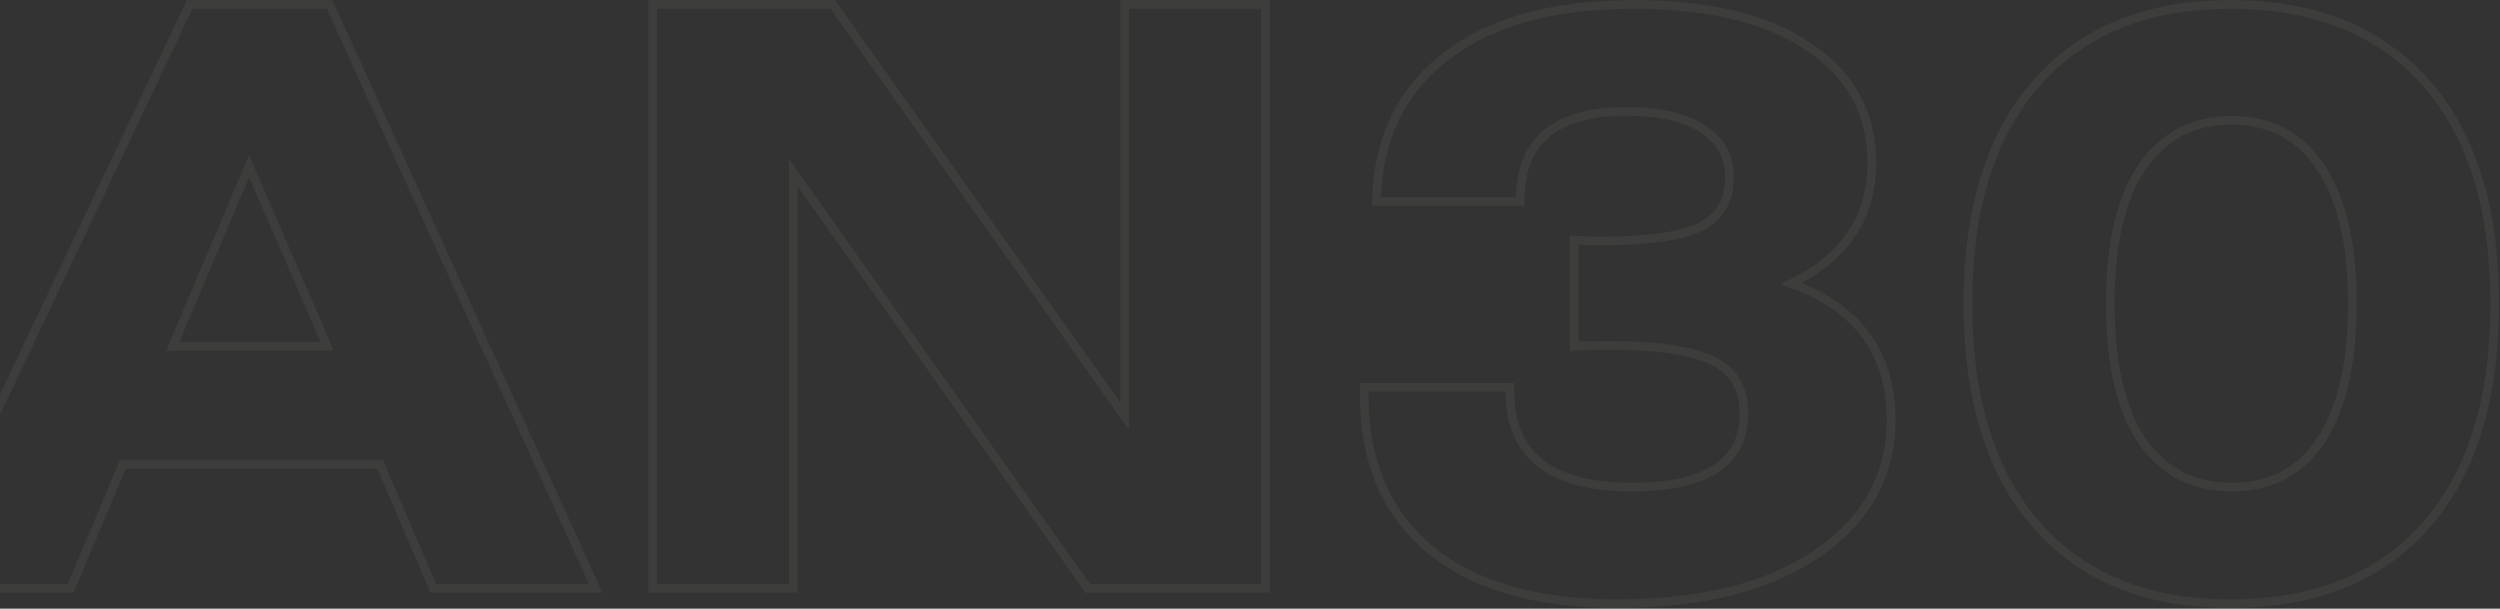 <?xml version="1.0" encoding="UTF-8"?> <svg xmlns="http://www.w3.org/2000/svg" width="1725" height="420" viewBox="0 0 1725 420" fill="none"><rect x="0" y="0" width="1725" height="420" fill="#333333" stroke="none"/> <path opacity="0.05" d="M-60.1 406L-62.811 404.715L-64.841 409H-60.1V406ZM130.82 3.07V0.07H128.922L128.109 1.785L130.82 3.07ZM227.39 3.07L230.12 1.825L229.319 0.07H227.39V3.07ZM411.095 406V409H415.76L413.825 404.755L411.095 406ZM298.985 406L296.228 407.182L297.007 409H298.985V406ZM262.355 320.53L265.112 319.348L264.333 317.53H262.355V320.53ZM84.755 320.53V317.53H82.765L81.991 319.363L84.755 320.53ZM48.68 406V409H50.67L51.444 407.167L48.68 406ZM119.165 238.945L116.403 237.774L114.634 241.945H119.165V238.945ZM225.725 238.945V241.945H230.293L228.478 237.753L225.725 238.945ZM171.89 114.625L174.643 113.433L171.861 107.009L169.128 113.454L171.89 114.625ZM-57.389 407.285L133.531 4.355L128.109 1.785L-62.811 404.715L-57.389 407.285ZM130.82 6.07H227.39V0.07H130.82V6.07ZM224.66 4.315L408.365 407.245L413.825 404.755L230.12 1.825L224.66 4.315ZM411.095 403H298.985V409H411.095V403ZM301.742 404.818L265.112 319.348L259.598 321.712L296.228 407.182L301.742 404.818ZM262.355 317.53H84.755V323.53H262.355V317.53ZM81.991 319.363L45.916 404.833L51.444 407.167L87.519 321.697L81.991 319.363ZM48.68 403H-60.1V409H48.68V403ZM119.165 241.945H225.725V235.945H119.165V241.945ZM228.478 237.753L174.643 113.433L169.137 115.817L222.972 240.137L228.478 237.753ZM169.128 113.454L116.403 237.774L121.927 240.116L174.652 115.796L169.128 113.454ZM450.275 3.07V0.07H447.275V3.07H450.275ZM574.595 3.07L577.042 1.335L576.145 0.07H574.595V3.07ZM776.06 287.23L773.612 288.965L779.06 296.648V287.23H776.06ZM776.06 3.07V0.07H773.06V3.07H776.06ZM873.185 3.07H876.185V0.07H873.185V3.07ZM873.185 406V409H876.185V406H873.185ZM750.53 406L748.081 407.733L748.978 409H750.53V406ZM547.4 119.065L549.848 117.332L544.4 109.635V119.065H547.4ZM547.4 406V409H550.4V406H547.4ZM450.275 406H447.275V409H450.275V406ZM450.275 6.07H574.595V0.07H450.275V6.07ZM572.147 4.805L773.612 288.965L778.507 285.495L577.042 1.335L572.147 4.805ZM779.06 287.23V3.07H773.06V287.23H779.06ZM776.06 6.07H873.185V0.07H776.06V6.07ZM870.185 3.07V406H876.185V3.07H870.185ZM873.185 403H750.53V409H873.185V403ZM752.978 404.267L549.848 117.332L544.951 120.798L748.081 407.733L752.978 404.267ZM544.4 119.065V406H550.4V119.065H544.4ZM547.4 403H450.275V409H547.4V403ZM453.275 406V3.07H447.275V406H453.275ZM941.354 267.25V264.25H938.354V267.25H941.354ZM1041.81 267.25H1044.81V264.25H1041.81V267.25ZM1181.67 248.935L1180.33 251.618L1180.37 251.639L1180.41 251.659L1181.67 248.935ZM1086.21 238.945H1083.21V242.138L1086.4 241.939L1086.21 238.945ZM1086.21 165.685V162.685H1083.21V165.685H1086.21ZM1096.2 166.24L1095.95 169.23L1096.07 169.24H1096.2V166.24ZM1172.79 156.805L1174.04 159.531L1174.07 159.517L1174.1 159.503L1172.79 156.805ZM1175.01 89.095L1173.34 91.591L1173.37 91.609L1173.4 91.626L1175.01 89.095ZM1049.02 139.045V142.045H1052.02V139.045H1049.02ZM949.679 139.045L946.68 138.967L946.601 142.045H949.679V139.045ZM997.409 39.145L999.241 41.521L999.25 41.514L999.259 41.507L997.409 39.145ZM1248.27 32.485L1246.57 34.956L1246.59 34.969L1246.6 34.981L1248.27 32.485ZM1236.06 195.655L1234.74 192.961L1228.4 196.067L1235.04 198.475L1236.06 195.655ZM986.309 378.805L984.38 381.103L984.387 381.108L984.394 381.114L986.309 378.805ZM941.354 270.25H1041.81V264.25H941.354V270.25ZM1038.81 267.25V270.025H1044.81V267.25H1038.81ZM1038.81 270.025C1038.81 292.718 1046.04 310.204 1060.9 321.915C1075.63 333.518 1097.37 339.07 1125.61 339.07V333.07C1097.99 333.07 1077.83 327.614 1064.62 317.202C1051.54 306.898 1044.81 291.362 1044.81 270.025H1038.81ZM1125.61 339.07C1151.74 339.07 1171.86 334.841 1185.52 325.959C1199.41 316.932 1206.31 303.307 1206.31 285.565H1200.31C1200.31 301.493 1194.27 313.121 1182.25 320.928C1170.02 328.881 1151.28 333.07 1125.61 333.07V339.07ZM1206.31 285.565C1206.31 276.282 1204.43 268.232 1200.49 261.561C1196.53 254.87 1190.63 249.764 1182.93 246.211L1180.41 251.659C1187.14 254.766 1192.06 259.095 1195.32 264.614C1198.59 270.153 1200.31 277.088 1200.31 285.565H1206.31ZM1183.01 246.252C1168.29 238.889 1144.37 235.39 1111.74 235.39V241.39C1144.23 241.39 1166.93 244.921 1180.33 251.618L1183.01 246.252ZM1111.74 235.39C1100.62 235.39 1092.04 235.575 1086.02 235.951L1086.4 241.939C1092.22 241.575 1100.66 241.39 1111.74 241.39V235.39ZM1089.21 238.945V165.685H1083.21V238.945H1089.21ZM1086.21 168.685C1088.3 168.685 1091.53 168.861 1095.95 169.23L1096.45 163.25C1091.99 162.879 1088.56 162.685 1086.21 162.685V168.685ZM1096.2 169.24C1096.21 169.24 1096.22 169.24 1096.23 169.24C1096.23 169.24 1096.24 169.24 1096.25 169.24C1096.26 169.24 1096.27 169.24 1096.28 169.24C1096.29 169.24 1096.29 169.24 1096.3 169.24C1096.31 169.24 1096.32 169.24 1096.33 169.24C1096.34 169.24 1096.35 169.24 1096.35 169.24C1096.36 169.24 1096.37 169.24 1096.38 169.24C1096.39 169.24 1096.4 169.24 1096.41 169.24C1096.41 169.24 1096.42 169.24 1096.43 169.24C1096.44 169.24 1096.45 169.24 1096.46 169.24C1096.47 169.24 1096.47 169.24 1096.48 169.24C1096.49 169.24 1096.5 169.24 1096.51 169.24C1096.52 169.24 1096.53 169.24 1096.53 169.24C1096.54 169.24 1096.55 169.24 1096.56 169.24C1096.57 169.24 1096.58 169.24 1096.59 169.24C1096.59 169.24 1096.6 169.24 1096.61 169.24C1096.62 169.24 1096.63 169.24 1096.64 169.24C1096.65 169.24 1096.65 169.24 1096.66 169.24C1096.67 169.24 1096.68 169.24 1096.69 169.24C1096.7 169.24 1096.71 169.24 1096.71 169.24C1096.72 169.24 1096.73 169.24 1096.74 169.24C1096.75 169.24 1096.76 169.24 1096.76 169.24C1096.77 169.24 1096.78 169.24 1096.79 169.24C1096.8 169.24 1096.81 169.24 1096.81 169.24C1096.82 169.24 1096.83 169.24 1096.84 169.24C1096.85 169.24 1096.86 169.24 1096.87 169.24C1096.87 169.24 1096.88 169.24 1096.89 169.24C1096.9 169.24 1096.91 169.24 1096.92 169.24C1096.92 169.24 1096.93 169.24 1096.94 169.24C1096.95 169.24 1096.96 169.24 1096.97 169.24C1096.97 169.24 1096.98 169.24 1096.99 169.24C1097 169.24 1097.01 169.24 1097.02 169.24C1097.02 169.24 1097.03 169.24 1097.04 169.24C1097.05 169.24 1097.06 169.24 1097.07 169.24C1097.07 169.24 1097.08 169.24 1097.09 169.24C1097.1 169.24 1097.11 169.24 1097.12 169.24C1097.12 169.24 1097.13 169.24 1097.14 169.24C1097.15 169.24 1097.16 169.24 1097.17 169.24C1097.17 169.24 1097.18 169.24 1097.19 169.24C1097.2 169.24 1097.21 169.24 1097.22 169.24C1097.22 169.24 1097.23 169.24 1097.24 169.24C1097.25 169.24 1097.26 169.24 1097.27 169.24C1097.27 169.24 1097.28 169.24 1097.29 169.24C1097.3 169.24 1097.31 169.24 1097.32 169.24C1097.32 169.24 1097.33 169.24 1097.34 169.24C1097.35 169.24 1097.36 169.24 1097.36 169.24C1097.37 169.24 1097.38 169.24 1097.39 169.24C1097.4 169.24 1097.41 169.24 1097.41 169.24C1097.42 169.24 1097.43 169.24 1097.44 169.24C1097.45 169.24 1097.45 169.24 1097.46 169.24C1097.47 169.24 1097.48 169.24 1097.49 169.24C1097.5 169.24 1097.5 169.24 1097.51 169.24C1097.52 169.24 1097.53 169.24 1097.54 169.24C1097.54 169.24 1097.55 169.24 1097.56 169.24C1097.57 169.24 1097.58 169.24 1097.59 169.24C1097.59 169.24 1097.6 169.24 1097.61 169.24C1097.62 169.24 1097.63 169.24 1097.63 169.24C1097.64 169.24 1097.65 169.24 1097.66 169.24C1097.67 169.24 1097.67 169.24 1097.68 169.24C1097.69 169.24 1097.7 169.24 1097.71 169.24C1097.71 169.24 1097.72 169.24 1097.73 169.24C1097.74 169.24 1097.75 169.24 1097.76 169.24C1097.76 169.24 1097.77 169.24 1097.78 169.24C1097.79 169.24 1097.8 169.24 1097.8 169.24C1097.81 169.24 1097.82 169.24 1097.83 169.24C1097.84 169.24 1097.84 169.24 1097.85 169.24C1097.86 169.24 1097.87 169.24 1097.88 169.24C1097.88 169.24 1097.89 169.24 1097.9 169.24C1097.91 169.24 1097.92 169.24 1097.92 169.24C1097.93 169.24 1097.94 169.24 1097.95 169.24C1097.96 169.24 1097.96 169.24 1097.97 169.24C1097.98 169.24 1097.99 169.24 1098 169.24C1098 169.24 1098.01 169.24 1098.02 169.24C1098.03 169.24 1098.04 169.24 1098.04 169.24C1098.05 169.24 1098.06 169.24 1098.07 169.24C1098.07 169.24 1098.08 169.24 1098.09 169.24C1098.1 169.24 1098.11 169.24 1098.11 169.24C1098.12 169.24 1098.13 169.24 1098.14 169.24C1098.15 169.24 1098.15 169.24 1098.16 169.24C1098.17 169.24 1098.18 169.24 1098.19 169.24C1098.19 169.24 1098.2 169.24 1098.21 169.24C1098.22 169.24 1098.22 169.24 1098.23 169.24C1098.24 169.24 1098.25 169.24 1098.26 169.24C1098.26 169.24 1098.27 169.24 1098.28 169.24C1098.29 169.24 1098.3 169.24 1098.3 169.24C1098.31 169.24 1098.32 169.24 1098.33 169.24C1098.33 169.24 1098.34 169.24 1098.35 169.24C1098.36 169.24 1098.37 169.24 1098.37 169.24C1098.38 169.24 1098.39 169.24 1098.4 169.24C1098.4 169.24 1098.41 169.24 1098.42 169.24C1098.43 169.24 1098.44 169.24 1098.44 169.24C1098.45 169.24 1098.46 169.24 1098.47 169.24C1098.47 169.24 1098.48 169.24 1098.49 169.24C1098.5 169.24 1098.51 169.24 1098.51 169.24C1098.52 169.24 1098.53 169.24 1098.54 169.24C1098.54 169.24 1098.55 169.24 1098.56 169.24C1098.57 169.24 1098.58 169.24 1098.58 169.24C1098.59 169.24 1098.6 169.24 1098.61 169.24C1098.61 169.24 1098.62 169.24 1098.63 169.24C1098.64 169.24 1098.64 169.24 1098.65 169.24C1098.66 169.24 1098.67 169.24 1098.68 169.24C1098.68 169.24 1098.69 169.24 1098.7 169.24C1098.71 169.24 1098.71 169.24 1098.72 169.24C1098.73 169.24 1098.74 169.24 1098.74 169.24C1098.75 169.24 1098.76 169.24 1098.77 169.24C1098.78 169.24 1098.78 169.24 1098.79 169.24C1098.8 169.24 1098.81 169.24 1098.81 169.24C1098.82 169.24 1098.83 169.24 1098.84 169.24C1098.84 169.24 1098.85 169.24 1098.86 169.24C1098.87 169.24 1098.87 169.24 1098.88 169.24C1098.89 169.24 1098.9 169.24 1098.9 169.24C1098.91 169.24 1098.92 169.24 1098.93 169.24C1098.93 169.24 1098.94 169.24 1098.95 169.24C1098.96 169.24 1098.96 169.24 1098.97 169.24C1098.98 169.24 1098.99 169.24 1098.99 169.24C1099 169.24 1099.01 169.24 1099.02 169.24C1099.03 169.24 1099.03 169.24 1099.04 169.24C1099.05 169.24 1099.06 169.24 1099.06 169.24C1099.07 169.24 1099.08 169.24 1099.09 169.24C1099.09 169.24 1099.1 169.24 1099.11 169.24C1099.12 169.24 1099.12 169.24 1099.13 169.24C1099.14 169.24 1099.15 169.24 1099.15 169.24C1099.16 169.24 1099.17 169.24 1099.17 169.24C1099.18 169.24 1099.19 169.24 1099.2 169.24C1099.2 169.24 1099.21 169.24 1099.22 169.24C1099.23 169.24 1099.23 169.24 1099.24 169.24C1099.25 169.24 1099.26 169.24 1099.26 169.24C1099.27 169.24 1099.28 169.24 1099.29 169.24C1099.29 169.24 1099.3 169.24 1099.31 169.24C1099.32 169.24 1099.32 169.24 1099.33 169.24C1099.34 169.24 1099.35 169.24 1099.35 169.24C1099.36 169.24 1099.37 169.24 1099.38 169.24C1099.38 169.24 1099.39 169.24 1099.4 169.24C1099.4 169.24 1099.41 169.24 1099.42 169.24C1099.43 169.24 1099.43 169.24 1099.44 169.24C1099.45 169.24 1099.46 169.24 1099.46 169.24C1099.47 169.24 1099.48 169.24 1099.49 169.24C1099.49 169.24 1099.5 169.24 1099.51 169.24C1099.51 169.24 1099.52 169.24 1099.53 169.24C1099.54 169.24 1099.54 169.24 1099.55 169.24C1099.56 169.24 1099.57 169.24 1099.57 169.24C1099.58 169.24 1099.59 169.24 1099.59 169.24C1099.6 169.24 1099.61 169.24 1099.62 169.24C1099.62 169.24 1099.63 169.24 1099.64 169.24C1099.65 169.24 1099.65 169.24 1099.66 169.24C1099.67 169.24 1099.67 169.24 1099.68 169.24C1099.69 169.24 1099.7 169.24 1099.7 169.24C1099.71 169.24 1099.72 169.24 1099.72 169.24C1099.73 169.24 1099.74 169.24 1099.75 169.24C1099.75 169.24 1099.76 169.24 1099.77 169.24C1099.78 169.24 1099.78 169.24 1099.79 169.24C1099.8 169.24 1099.8 169.24 1099.81 169.24C1099.82 169.24 1099.83 169.24 1099.83 169.24C1099.84 169.24 1099.85 169.24 1099.85 169.24C1099.86 169.24 1099.87 169.24 1099.88 169.24C1099.88 169.24 1099.89 169.24 1099.9 169.24C1099.9 169.24 1099.91 169.24 1099.92 169.24C1099.93 169.24 1099.93 169.24 1099.94 169.24C1099.95 169.24 1099.95 169.24 1099.96 169.24C1099.97 169.24 1099.98 169.24 1099.98 169.24C1099.99 169.24 1100 169.24 1100 169.24C1100.01 169.24 1100.02 169.24 1100.02 169.24C1100.03 169.24 1100.04 169.24 1100.05 169.24C1100.05 169.24 1100.06 169.24 1100.07 169.24C1100.07 169.24 1100.08 169.24 1100.09 169.24C1100.1 169.24 1100.1 169.24 1100.11 169.24C1100.12 169.24 1100.12 169.24 1100.13 169.24C1100.14 169.24 1100.14 169.24 1100.15 169.24C1100.16 169.24 1100.17 169.24 1100.17 169.24C1100.18 169.24 1100.19 169.24 1100.19 169.24C1100.2 169.24 1100.21 169.24 1100.21 169.24C1100.22 169.24 1100.23 169.24 1100.24 169.24C1100.24 169.24 1100.25 169.24 1100.26 169.24C1100.26 169.24 1100.27 169.24 1100.28 169.24C1100.28 169.24 1100.29 169.24 1100.3 169.24C1100.3 169.24 1100.31 169.24 1100.32 169.24C1100.33 169.24 1100.33 169.24 1100.34 169.24C1100.35 169.24 1100.35 169.24 1100.36 169.24C1100.37 169.24 1100.37 169.24 1100.38 169.24C1100.39 169.24 1100.39 169.24 1100.4 169.24C1100.41 169.24 1100.42 169.24 1100.42 169.24C1100.43 169.24 1100.44 169.24 1100.44 169.24C1100.45 169.24 1100.46 169.24 1100.46 169.24C1100.47 169.24 1100.48 169.24 1100.48 169.24C1100.49 169.24 1100.5 169.24 1100.5 169.24C1100.51 169.24 1100.52 169.24 1100.53 169.24C1100.53 169.24 1100.54 169.24 1100.55 169.24C1100.55 169.24 1100.56 169.24 1100.57 169.24C1100.57 169.24 1100.58 169.24 1100.59 169.24C1100.59 169.24 1100.6 169.24 1100.61 169.24C1100.61 169.24 1100.62 169.24 1100.63 169.24C1100.63 169.24 1100.64 169.24 1100.65 169.24C1100.65 169.24 1100.66 169.24 1100.67 169.24C1100.67 169.24 1100.68 169.24 1100.69 169.24C1100.7 169.24 1100.7 169.24 1100.71 169.24C1100.72 169.24 1100.72 169.24 1100.73 169.24C1100.74 169.24 1100.74 169.24 1100.75 169.24C1100.76 169.24 1100.76 169.24 1100.77 169.24C1100.78 169.24 1100.78 169.24 1100.79 169.24C1100.8 169.24 1100.8 169.24 1100.81 169.24C1100.82 169.24 1100.82 169.24 1100.83 169.24C1100.84 169.24 1100.84 169.24 1100.85 169.24C1100.86 169.24 1100.86 169.24 1100.87 169.24C1100.88 169.24 1100.88 169.24 1100.89 169.24C1100.9 169.24 1100.9 169.24 1100.91 169.24C1100.92 169.24 1100.92 169.24 1100.93 169.24C1100.94 169.24 1100.94 169.24 1100.95 169.24C1100.96 169.24 1100.96 169.24 1100.97 169.24C1100.98 169.24 1100.98 169.24 1100.99 169.24C1101 169.24 1101 169.24 1101.01 169.24C1101.02 169.24 1101.02 169.24 1101.03 169.24C1101.04 169.24 1101.04 169.24 1101.05 169.24C1101.05 169.24 1101.06 169.24 1101.07 169.24C1101.07 169.24 1101.08 169.24 1101.09 169.24C1101.09 169.24 1101.1 169.24 1101.11 169.24C1101.11 169.24 1101.12 169.24 1101.13 169.24C1101.13 169.24 1101.14 169.24 1101.15 169.24C1101.15 169.24 1101.16 169.24 1101.17 169.24C1101.17 169.24 1101.18 169.24 1101.19 169.24C1101.19 169.24 1101.2 169.24 1101.21 169.24C1101.21 169.24 1101.22 169.24 1101.22 169.24C1101.23 169.24 1101.24 169.24 1101.24 169.24C1101.25 169.24 1101.26 169.24 1101.26 169.24C1101.27 169.24 1101.28 169.24 1101.28 169.24C1101.29 169.24 1101.3 169.24 1101.3 169.24C1101.31 169.24 1101.32 169.24 1101.32 169.24C1101.33 169.24 1101.33 169.24 1101.34 169.24C1101.35 169.24 1101.35 169.24 1101.36 169.24C1101.37 169.24 1101.37 169.24 1101.38 169.24C1101.39 169.24 1101.39 169.24 1101.4 169.24C1101.41 169.24 1101.41 169.24 1101.42 169.24C1101.42 169.24 1101.43 169.24 1101.44 169.24C1101.44 169.24 1101.45 169.24 1101.46 169.24C1101.46 169.24 1101.47 169.24 1101.48 169.24C1101.48 169.24 1101.49 169.24 1101.49 169.24C1101.5 169.24 1101.51 169.24 1101.51 169.24C1101.52 169.24 1101.53 169.24 1101.53 169.24C1101.54 169.24 1101.55 169.24 1101.55 169.24C1101.56 169.24 1101.56 169.24 1101.57 169.24C1101.58 169.24 1101.58 169.24 1101.59 169.24C1101.6 169.24 1101.6 169.24 1101.61 169.24C1101.61 169.24 1101.62 169.24 1101.63 169.24C1101.63 169.24 1101.64 169.24 1101.65 169.24C1101.65 169.24 1101.66 169.24 1101.66 169.24C1101.67 169.24 1101.68 169.24 1101.68 169.24C1101.69 169.24 1101.7 169.24 1101.7 169.24C1101.71 169.24 1101.71 169.24 1101.72 169.24C1101.73 169.24 1101.73 169.24 1101.74 169.24C1101.75 169.24 1101.75 169.24 1101.76 169.24C1101.76 169.24 1101.77 169.24 1101.78 169.24C1101.78 169.24 1101.79 169.24 1101.8 169.24C1101.8 169.24 1101.81 169.24 1101.81 169.24C1101.82 169.24 1101.83 169.24 1101.83 169.24C1101.84 169.24 1101.84 169.24 1101.85 169.24C1101.86 169.24 1101.86 169.24 1101.87 169.24C1101.88 169.24 1101.88 169.24 1101.89 169.24C1101.89 169.24 1101.9 169.24 1101.91 169.24C1101.91 169.24 1101.92 169.24 1101.92 169.24C1101.93 169.24 1101.94 169.24 1101.94 169.24C1101.95 169.24 1101.96 169.24 1101.96 169.24C1101.97 169.24 1101.97 169.24 1101.98 169.24C1101.99 169.24 1101.99 169.24 1102 169.24C1102 169.24 1102.01 169.24 1102.02 169.24C1102.02 169.24 1102.03 169.24 1102.03 169.24C1102.04 169.24 1102.05 169.24 1102.05 169.24C1102.06 169.24 1102.06 169.24 1102.07 169.24C1102.08 169.24 1102.08 169.24 1102.09 169.24C1102.09 169.24 1102.1 169.24 1102.11 169.24C1102.11 169.24 1102.12 169.24 1102.12 169.24C1102.13 169.24 1102.14 169.24 1102.14 169.24C1102.15 169.24 1102.15 169.24 1102.16 169.24C1102.17 169.24 1102.17 169.24 1102.18 169.24C1102.18 169.24 1102.19 169.24 1102.2 169.24C1102.2 169.24 1102.21 169.24 1102.21 169.24C1102.22 169.24 1102.23 169.24 1102.23 169.24C1102.24 169.24 1102.24 169.24 1102.25 169.24C1102.26 169.24 1102.26 169.24 1102.27 169.24C1102.27 169.24 1102.28 169.24 1102.29 169.24C1102.29 169.24 1102.3 169.24 1102.3 169.24C1102.31 169.24 1102.32 169.24 1102.32 169.24C1102.33 169.24 1102.33 169.24 1102.34 169.24C1102.35 169.24 1102.35 169.24 1102.36 169.24C1102.36 169.24 1102.37 169.24 1102.37 169.24C1102.38 169.24 1102.39 169.24 1102.39 169.24C1102.4 169.24 1102.4 169.24 1102.41 169.24C1102.42 169.24 1102.42 169.24 1102.43 169.24C1102.43 169.24 1102.44 169.24 1102.44 169.24C1102.45 169.24 1102.46 169.24 1102.46 169.24C1102.47 169.24 1102.47 169.24 1102.48 169.24C1102.49 169.24 1102.49 169.24 1102.5 169.24C1102.5 169.24 1102.51 169.24 1102.51 169.24C1102.52 169.24 1102.53 169.24 1102.53 169.24C1102.54 169.24 1102.54 169.24 1102.55 169.24C1102.56 169.24 1102.56 169.24 1102.57 169.24C1102.57 169.24 1102.58 169.24 1102.58 169.24C1102.59 169.24 1102.6 169.24 1102.6 169.24C1102.61 169.24 1102.61 169.24 1102.62 169.24C1102.62 169.24 1102.63 169.24 1102.64 169.24C1102.64 169.24 1102.65 169.24 1102.65 169.24C1102.66 169.24 1102.66 169.24 1102.67 169.24C1102.68 169.24 1102.68 169.24 1102.69 169.24C1102.69 169.24 1102.7 169.24 1102.7 169.24C1102.71 169.24 1102.72 169.24 1102.72 169.24C1102.73 169.24 1102.73 169.24 1102.74 169.24C1102.74 169.24 1102.75 169.24 1102.76 169.24C1102.76 169.24 1102.77 169.24 1102.77 169.24C1102.78 169.24 1102.78 169.24 1102.79 169.24C1102.79 169.24 1102.8 169.24 1102.81 169.24C1102.81 169.24 1102.82 169.24 1102.82 169.24C1102.83 169.24 1102.83 169.24 1102.84 169.24C1102.85 169.24 1102.85 169.24 1102.86 169.24C1102.86 169.24 1102.87 169.24 1102.87 169.24C1102.88 169.24 1102.88 169.24 1102.89 169.24C1102.9 169.24 1102.9 169.24 1102.91 169.24C1102.91 169.24 1102.92 169.24 1102.92 169.24C1102.93 169.24 1102.93 169.24 1102.94 169.24C1102.95 169.24 1102.95 169.24 1102.96 169.24C1102.96 169.24 1102.97 169.24 1102.97 169.24C1102.98 169.24 1102.98 169.24 1102.99 169.24C1103 169.24 1103 169.24 1103.01 169.24C1103.01 169.24 1103.02 169.24 1103.02 169.24C1103.03 169.24 1103.03 169.24 1103.04 169.24C1103.05 169.24 1103.05 169.24 1103.06 169.24C1103.06 169.24 1103.07 169.24 1103.07 169.24C1103.08 169.24 1103.08 169.24 1103.09 169.24C1103.09 169.24 1103.1 169.24 1103.11 169.24C1103.11 169.24 1103.12 169.24 1103.12 169.24C1103.13 169.24 1103.13 169.24 1103.14 169.24C1103.14 169.24 1103.15 169.24 1103.15 169.24C1103.16 169.24 1103.16 169.24 1103.17 169.24C1103.18 169.24 1103.18 169.24 1103.19 169.24C1103.19 169.24 1103.2 169.24 1103.2 169.24C1103.21 169.24 1103.21 169.24 1103.22 169.24C1103.22 169.24 1103.23 169.24 1103.24 169.24C1103.24 169.24 1103.25 169.24 1103.25 169.24C1103.26 169.24 1103.26 169.24 1103.27 169.24C1103.27 169.24 1103.28 169.24 1103.28 169.24C1103.29 169.24 1103.29 169.24 1103.3 169.24C1103.3 169.24 1103.31 169.24 1103.32 169.24C1103.32 169.24 1103.33 169.24 1103.33 169.24C1103.34 169.24 1103.34 169.24 1103.35 169.24C1103.35 169.24 1103.36 169.24 1103.36 169.24C1103.37 169.24 1103.37 169.24 1103.38 169.24C1103.38 169.24 1103.39 169.24 1103.39 169.24C1103.4 169.24 1103.41 169.24 1103.41 169.24C1103.42 169.24 1103.42 169.24 1103.43 169.24C1103.43 169.24 1103.44 169.24 1103.44 169.24C1103.45 169.24 1103.45 169.24 1103.46 169.24C1103.46 169.24 1103.47 169.24 1103.47 169.24C1103.48 169.24 1103.48 169.24 1103.49 169.24C1103.49 169.24 1103.5 169.24 1103.5 169.24C1103.51 169.24 1103.52 169.24 1103.52 169.24C1103.53 169.24 1103.53 169.24 1103.54 169.24C1103.54 169.24 1103.55 169.24 1103.55 169.24C1103.56 169.24 1103.56 169.24 1103.57 169.24C1103.57 169.24 1103.58 169.24 1103.58 169.24C1103.59 169.24 1103.59 169.24 1103.6 169.24C1103.6 169.24 1103.61 169.24 1103.61 169.24C1103.62 169.24 1103.62 169.24 1103.63 169.24C1103.63 169.24 1103.64 169.24 1103.64 169.24C1103.65 169.24 1103.65 169.24 1103.66 169.24C1103.66 169.24 1103.67 169.24 1103.67 169.24C1103.68 169.24 1103.68 169.24 1103.69 169.24C1103.7 169.24 1103.7 169.24 1103.71 169.24C1103.71 169.24 1103.72 169.24 1103.72 169.24C1103.73 169.24 1103.73 169.24 1103.74 169.24C1103.74 169.24 1103.75 169.24 1103.75 169.24C1103.76 169.24 1103.76 169.24 1103.77 169.24C1103.77 169.24 1103.78 169.24 1103.78 169.24C1103.79 169.24 1103.79 169.24 1103.8 169.24C1103.8 169.24 1103.81 169.24 1103.81 169.24C1103.82 169.24 1103.82 169.24 1103.83 169.24C1103.83 169.24 1103.84 169.24 1103.84 169.24C1103.85 169.24 1103.85 169.24 1103.86 169.24C1103.86 169.24 1103.87 169.24 1103.87 169.24C1103.88 169.24 1103.88 169.24 1103.89 169.24C1103.89 169.24 1103.9 169.24 1103.9 169.24C1103.91 169.24 1103.91 169.24 1103.92 169.24C1103.92 169.24 1103.93 169.24 1103.93 169.24C1103.94 169.24 1103.94 169.24 1103.95 169.24C1103.95 169.24 1103.95 169.24 1103.96 169.24C1103.96 169.24 1103.97 169.24 1103.97 169.24C1103.98 169.24 1103.98 169.24 1103.99 169.24C1103.99 169.24 1104 169.24 1104 169.24C1104.01 169.24 1104.01 169.24 1104.02 169.24C1104.02 169.24 1104.03 169.24 1104.03 169.24C1104.04 169.24 1104.04 169.24 1104.05 169.24C1104.05 169.24 1104.06 169.24 1104.06 169.24C1104.07 169.24 1104.07 169.24 1104.08 169.24C1104.08 169.24 1104.09 169.24 1104.09 169.24C1104.1 169.24 1104.1 169.24 1104.11 169.24C1104.11 169.24 1104.12 169.24 1104.12 169.24C1104.12 169.24 1104.13 169.24 1104.13 169.24C1104.14 169.24 1104.14 169.24 1104.15 169.24C1104.15 169.24 1104.16 169.24 1104.16 169.24C1104.17 169.24 1104.17 169.24 1104.18 169.24C1104.18 169.24 1104.19 169.24 1104.19 169.24C1104.2 169.24 1104.2 169.24 1104.21 169.24C1104.21 169.24 1104.22 169.24 1104.22 169.24C1104.22 169.24 1104.23 169.24 1104.23 169.24C1104.24 169.24 1104.24 169.24 1104.25 169.24C1104.25 169.24 1104.26 169.24 1104.26 169.24C1104.27 169.24 1104.27 169.24 1104.28 169.24C1104.28 169.24 1104.29 169.24 1104.29 169.24C1104.3 169.24 1104.3 169.24 1104.3 169.24C1104.31 169.24 1104.31 169.24 1104.32 169.24C1104.32 169.24 1104.33 169.24 1104.33 169.24C1104.34 169.24 1104.34 169.24 1104.35 169.24C1104.35 169.24 1104.36 169.24 1104.36 169.24C1104.36 169.24 1104.37 169.24 1104.37 169.24C1104.38 169.24 1104.38 169.24 1104.39 169.24C1104.39 169.24 1104.4 169.24 1104.4 169.24C1104.41 169.24 1104.41 169.24 1104.42 169.24C1104.42 169.24 1104.42 169.24 1104.43 169.24C1104.43 169.24 1104.44 169.24 1104.44 169.24C1104.45 169.24 1104.45 169.24 1104.46 169.24C1104.46 169.24 1104.47 169.24 1104.47 169.24C1104.48 169.24 1104.48 169.24 1104.48 169.24C1104.49 169.24 1104.49 169.24 1104.5 169.24C1104.5 169.24 1104.51 169.24 1104.51 169.24C1104.52 169.24 1104.52 169.24 1104.53 169.24C1104.53 169.24 1104.53 169.24 1104.54 169.24C1104.54 169.24 1104.55 169.24 1104.55 169.24C1104.56 169.24 1104.56 169.24 1104.57 169.24C1104.57 169.24 1104.57 169.24 1104.58 169.24C1104.58 169.24 1104.59 169.24 1104.59 169.24C1104.6 169.24 1104.6 169.24 1104.61 169.24C1104.61 169.24 1104.61 169.24 1104.62 169.24C1104.62 169.24 1104.63 169.24 1104.63 169.24C1104.64 169.24 1104.64 169.24 1104.65 169.24C1104.65 169.24 1104.65 169.24 1104.66 169.24C1104.66 169.24 1104.67 169.24 1104.67 169.24C1104.68 169.24 1104.68 169.24 1104.69 169.24C1104.69 169.24 1104.69 169.24 1104.7 169.24C1104.7 169.24 1104.71 169.24 1104.71 169.24C1104.72 169.24 1104.72 169.24 1104.72 169.24C1104.73 169.24 1104.73 169.24 1104.74 169.24C1104.74 169.24 1104.75 169.24 1104.75 169.24C1104.76 169.24 1104.76 169.24 1104.76 169.24C1104.77 169.24 1104.77 169.24 1104.78 169.24C1104.78 169.24 1104.79 169.24 1104.79 169.24C1104.79 169.24 1104.8 169.24 1104.8 169.24C1104.81 169.24 1104.81 169.24 1104.82 169.24C1104.82 169.24 1104.82 169.24 1104.83 169.24C1104.83 169.24 1104.84 169.24 1104.84 169.24C1104.85 169.24 1104.85 169.24 1104.85 169.24C1104.86 169.24 1104.86 169.24 1104.87 169.24C1104.87 169.24 1104.88 169.24 1104.88 169.24C1104.88 169.24 1104.89 169.24 1104.89 169.24C1104.9 169.24 1104.9 169.24 1104.91 169.24C1104.91 169.24 1104.91 169.24 1104.92 169.24C1104.92 169.24 1104.93 169.24 1104.93 169.24C1104.93 169.24 1104.94 169.24 1104.94 169.24C1104.95 169.24 1104.95 169.24 1104.96 169.24C1104.96 169.24 1104.96 169.24 1104.97 169.24C1104.97 169.24 1104.98 169.24 1104.98 169.24C1104.98 169.24 1104.99 169.24 1104.99 169.24C1105 169.24 1105 169.24 1105.01 169.24C1105.01 169.24 1105.01 169.24 1105.02 169.24C1105.02 169.24 1105.03 169.24 1105.03 169.24C1105.03 169.24 1105.04 169.24 1105.04 169.24C1105.05 169.24 1105.05 169.24 1105.06 169.24C1105.06 169.24 1105.06 169.24 1105.07 169.24C1105.07 169.24 1105.08 169.24 1105.08 169.24C1105.08 169.24 1105.09 169.24 1105.09 169.24C1105.1 169.24 1105.1 169.24 1105.1 169.24C1105.11 169.24 1105.11 169.24 1105.12 169.24C1105.12 169.24 1105.12 169.24 1105.13 169.24C1105.13 169.24 1105.14 169.24 1105.14 169.24C1105.14 169.24 1105.15 169.24 1105.15 169.24C1105.16 169.24 1105.16 169.24 1105.16 169.24C1105.17 169.24 1105.17 169.24 1105.18 169.24C1105.18 169.24 1105.18 169.24 1105.19 169.24C1105.19 169.24 1105.2 169.24 1105.2 169.24C1105.2 169.24 1105.21 169.24 1105.21 169.24C1105.22 169.24 1105.22 169.24 1105.22 169.24C1105.23 169.24 1105.23 169.24 1105.24 169.24C1105.24 169.24 1105.24 169.24 1105.25 169.24C1105.25 169.24 1105.26 169.24 1105.26 169.24C1105.26 169.24 1105.27 169.24 1105.27 169.24C1105.28 169.24 1105.28 169.24 1105.28 169.24C1105.29 169.24 1105.29 169.24 1105.3 169.24C1105.3 169.24 1105.3 169.24 1105.31 169.24C1105.31 169.24 1105.32 169.24 1105.32 169.24C1105.32 169.24 1105.33 169.24 1105.33 169.24C1105.33 169.24 1105.34 169.24 1105.34 169.24C1105.35 169.24 1105.35 169.24 1105.35 169.24C1105.36 169.24 1105.36 169.24 1105.37 169.24C1105.37 169.24 1105.37 169.24 1105.38 169.24C1105.38 169.24 1105.38 169.24 1105.39 169.24C1105.39 169.24 1105.4 169.24 1105.4 169.24C1105.4 169.24 1105.41 169.24 1105.41 169.24C1105.42 169.24 1105.42 169.24 1105.42 169.24C1105.43 169.24 1105.43 169.24 1105.43 169.24C1105.44 169.24 1105.44 169.24 1105.45 169.24C1105.45 169.24 1105.45 169.24 1105.46 169.24C1105.46 169.24 1105.46 169.24 1105.47 169.24C1105.47 169.24 1105.48 169.24 1105.48 169.24C1105.48 169.24 1105.49 169.24 1105.49 169.24C1105.49 169.24 1105.5 169.24 1105.5 169.24C1105.51 169.24 1105.51 169.24 1105.51 169.24C1105.52 169.24 1105.52 169.24 1105.52 169.24C1105.53 169.24 1105.53 169.24 1105.54 169.24C1105.54 169.24 1105.54 169.24 1105.55 169.24C1105.55 169.24 1105.55 169.24 1105.56 169.24C1105.56 169.24 1105.56 169.24 1105.57 169.24C1105.57 169.24 1105.58 169.24 1105.58 169.24C1105.58 169.24 1105.59 169.24 1105.59 169.24C1105.59 169.24 1105.6 169.24 1105.6 169.24C1105.61 169.24 1105.61 169.24 1105.61 169.24C1105.62 169.24 1105.62 169.24 1105.62 169.24C1105.63 169.24 1105.63 169.24 1105.63 169.24V163.24C1105.63 163.24 1105.63 163.24 1105.62 163.24C1105.62 163.24 1105.62 163.24 1105.61 163.24C1105.61 163.24 1105.61 163.24 1105.6 163.24C1105.6 163.24 1105.59 163.24 1105.59 163.24C1105.59 163.24 1105.58 163.24 1105.58 163.24C1105.58 163.24 1105.57 163.24 1105.57 163.24C1105.56 163.24 1105.56 163.24 1105.56 163.24C1105.55 163.24 1105.55 163.24 1105.55 163.24C1105.54 163.24 1105.54 163.24 1105.54 163.24C1105.53 163.24 1105.53 163.24 1105.52 163.24C1105.52 163.24 1105.52 163.24 1105.51 163.24C1105.51 163.24 1105.51 163.24 1105.5 163.24C1105.5 163.24 1105.49 163.24 1105.49 163.24C1105.49 163.24 1105.48 163.24 1105.48 163.24C1105.48 163.24 1105.47 163.24 1105.47 163.24C1105.46 163.24 1105.46 163.24 1105.46 163.24C1105.45 163.24 1105.45 163.24 1105.45 163.24C1105.44 163.24 1105.44 163.24 1105.43 163.24C1105.43 163.24 1105.43 163.24 1105.42 163.24C1105.42 163.24 1105.42 163.24 1105.41 163.24C1105.41 163.24 1105.4 163.24 1105.4 163.24C1105.4 163.24 1105.39 163.24 1105.39 163.24C1105.38 163.24 1105.38 163.24 1105.38 163.24C1105.37 163.24 1105.37 163.24 1105.37 163.24C1105.36 163.24 1105.36 163.24 1105.35 163.24C1105.35 163.24 1105.35 163.24 1105.34 163.24C1105.34 163.24 1105.33 163.24 1105.33 163.24C1105.33 163.24 1105.32 163.24 1105.32 163.24C1105.32 163.24 1105.31 163.24 1105.31 163.24C1105.3 163.24 1105.3 163.24 1105.3 163.24C1105.29 163.24 1105.29 163.24 1105.28 163.24C1105.28 163.24 1105.28 163.24 1105.27 163.24C1105.27 163.24 1105.26 163.24 1105.26 163.24C1105.26 163.24 1105.25 163.24 1105.25 163.24C1105.24 163.24 1105.24 163.24 1105.24 163.24C1105.23 163.24 1105.23 163.24 1105.22 163.24C1105.22 163.24 1105.22 163.24 1105.21 163.24C1105.21 163.24 1105.2 163.24 1105.2 163.24C1105.2 163.24 1105.19 163.24 1105.19 163.24C1105.18 163.24 1105.18 163.24 1105.18 163.24C1105.17 163.24 1105.17 163.24 1105.16 163.24C1105.16 163.24 1105.16 163.24 1105.15 163.24C1105.15 163.24 1105.14 163.24 1105.14 163.24C1105.14 163.24 1105.13 163.24 1105.13 163.24C1105.12 163.24 1105.12 163.24 1105.12 163.24C1105.11 163.24 1105.11 163.24 1105.1 163.24C1105.1 163.24 1105.1 163.24 1105.09 163.24C1105.09 163.24 1105.08 163.24 1105.08 163.24C1105.08 163.24 1105.07 163.24 1105.07 163.24C1105.06 163.24 1105.06 163.24 1105.06 163.24C1105.05 163.24 1105.05 163.24 1105.04 163.24C1105.04 163.24 1105.03 163.24 1105.03 163.24C1105.03 163.24 1105.02 163.24 1105.02 163.24C1105.01 163.24 1105.01 163.24 1105.01 163.24C1105 163.24 1105 163.24 1104.99 163.24C1104.99 163.24 1104.98 163.24 1104.98 163.24C1104.98 163.24 1104.97 163.24 1104.97 163.24C1104.96 163.24 1104.96 163.24 1104.96 163.24C1104.95 163.24 1104.95 163.24 1104.94 163.24C1104.94 163.24 1104.93 163.24 1104.93 163.24C1104.93 163.24 1104.92 163.24 1104.92 163.24C1104.91 163.24 1104.91 163.24 1104.91 163.24C1104.9 163.24 1104.9 163.24 1104.89 163.24C1104.89 163.24 1104.88 163.24 1104.88 163.24C1104.88 163.24 1104.87 163.24 1104.87 163.24C1104.86 163.24 1104.86 163.24 1104.85 163.24C1104.85 163.24 1104.85 163.24 1104.84 163.24C1104.84 163.24 1104.83 163.24 1104.83 163.24C1104.82 163.24 1104.82 163.24 1104.82 163.24C1104.81 163.24 1104.81 163.24 1104.8 163.24C1104.8 163.24 1104.79 163.24 1104.79 163.24C1104.79 163.24 1104.78 163.24 1104.78 163.24C1104.77 163.24 1104.77 163.24 1104.76 163.24C1104.76 163.24 1104.76 163.24 1104.75 163.24C1104.75 163.24 1104.74 163.24 1104.74 163.24C1104.73 163.24 1104.73 163.24 1104.72 163.24C1104.72 163.24 1104.72 163.24 1104.71 163.24C1104.71 163.24 1104.7 163.24 1104.7 163.24C1104.69 163.24 1104.69 163.24 1104.69 163.24C1104.68 163.24 1104.68 163.24 1104.67 163.24C1104.67 163.24 1104.66 163.24 1104.66 163.24C1104.65 163.24 1104.65 163.24 1104.65 163.24C1104.64 163.24 1104.64 163.24 1104.63 163.24C1104.63 163.24 1104.62 163.24 1104.62 163.24C1104.61 163.24 1104.61 163.24 1104.61 163.24C1104.6 163.24 1104.6 163.24 1104.59 163.24C1104.59 163.24 1104.58 163.24 1104.58 163.24C1104.57 163.24 1104.57 163.24 1104.57 163.24C1104.56 163.24 1104.56 163.24 1104.55 163.24C1104.55 163.24 1104.54 163.24 1104.54 163.24C1104.53 163.24 1104.53 163.24 1104.53 163.24C1104.52 163.24 1104.52 163.24 1104.51 163.24C1104.51 163.24 1104.5 163.24 1104.5 163.24C1104.49 163.24 1104.49 163.24 1104.48 163.24C1104.48 163.24 1104.48 163.24 1104.47 163.24C1104.47 163.24 1104.46 163.24 1104.46 163.24C1104.45 163.24 1104.45 163.24 1104.44 163.24C1104.44 163.24 1104.43 163.24 1104.43 163.24C1104.42 163.24 1104.42 163.24 1104.42 163.24C1104.41 163.24 1104.41 163.24 1104.4 163.24C1104.4 163.24 1104.39 163.24 1104.39 163.24C1104.38 163.24 1104.38 163.24 1104.37 163.24C1104.37 163.24 1104.36 163.24 1104.36 163.24C1104.36 163.24 1104.35 163.24 1104.35 163.24C1104.34 163.24 1104.34 163.24 1104.33 163.24C1104.33 163.24 1104.32 163.24 1104.32 163.24C1104.31 163.24 1104.31 163.24 1104.3 163.24C1104.3 163.24 1104.3 163.24 1104.29 163.24C1104.29 163.24 1104.28 163.24 1104.28 163.24C1104.27 163.24 1104.27 163.24 1104.26 163.24C1104.26 163.24 1104.25 163.24 1104.25 163.24C1104.24 163.24 1104.24 163.24 1104.23 163.24C1104.23 163.24 1104.22 163.24 1104.22 163.24C1104.22 163.24 1104.21 163.24 1104.21 163.24C1104.2 163.24 1104.2 163.24 1104.19 163.24C1104.19 163.24 1104.18 163.24 1104.18 163.24C1104.17 163.24 1104.17 163.24 1104.16 163.24C1104.16 163.24 1104.15 163.24 1104.15 163.24C1104.14 163.24 1104.14 163.24 1104.13 163.24C1104.13 163.24 1104.12 163.24 1104.12 163.24C1104.12 163.24 1104.11 163.24 1104.11 163.24C1104.1 163.24 1104.1 163.24 1104.09 163.24C1104.09 163.24 1104.08 163.24 1104.08 163.24C1104.07 163.24 1104.07 163.24 1104.06 163.24C1104.06 163.24 1104.05 163.24 1104.05 163.24C1104.04 163.24 1104.04 163.24 1104.03 163.24C1104.03 163.24 1104.02 163.24 1104.02 163.24C1104.01 163.24 1104.01 163.24 1104 163.24C1104 163.24 1103.99 163.24 1103.99 163.24C1103.98 163.24 1103.98 163.24 1103.97 163.24C1103.97 163.24 1103.96 163.24 1103.96 163.24C1103.95 163.24 1103.95 163.24 1103.95 163.24C1103.94 163.24 1103.94 163.24 1103.93 163.24C1103.93 163.24 1103.92 163.24 1103.92 163.24C1103.91 163.24 1103.91 163.24 1103.9 163.24C1103.9 163.24 1103.89 163.24 1103.89 163.24C1103.88 163.24 1103.88 163.24 1103.87 163.24C1103.87 163.24 1103.86 163.24 1103.86 163.24C1103.85 163.24 1103.85 163.24 1103.84 163.24C1103.84 163.24 1103.83 163.24 1103.83 163.24C1103.82 163.24 1103.82 163.24 1103.81 163.24C1103.81 163.24 1103.8 163.24 1103.8 163.24C1103.79 163.24 1103.79 163.24 1103.78 163.24C1103.78 163.24 1103.77 163.24 1103.77 163.24C1103.76 163.24 1103.76 163.24 1103.75 163.24C1103.75 163.24 1103.74 163.24 1103.74 163.24C1103.73 163.24 1103.73 163.24 1103.72 163.24C1103.72 163.24 1103.71 163.24 1103.71 163.24C1103.7 163.24 1103.7 163.24 1103.69 163.24C1103.68 163.24 1103.68 163.24 1103.67 163.24C1103.67 163.24 1103.66 163.24 1103.66 163.24C1103.65 163.24 1103.65 163.24 1103.64 163.24C1103.64 163.24 1103.63 163.24 1103.63 163.24C1103.62 163.24 1103.62 163.24 1103.61 163.24C1103.61 163.24 1103.6 163.24 1103.6 163.24C1103.59 163.24 1103.59 163.24 1103.58 163.24C1103.58 163.24 1103.57 163.24 1103.57 163.24C1103.56 163.24 1103.56 163.24 1103.55 163.24C1103.55 163.24 1103.54 163.24 1103.54 163.24C1103.53 163.24 1103.53 163.24 1103.52 163.24C1103.52 163.24 1103.51 163.24 1103.5 163.24C1103.5 163.24 1103.49 163.24 1103.49 163.24C1103.48 163.24 1103.48 163.24 1103.47 163.24C1103.47 163.24 1103.46 163.24 1103.46 163.24C1103.45 163.24 1103.45 163.24 1103.44 163.24C1103.44 163.24 1103.43 163.24 1103.43 163.24C1103.42 163.24 1103.42 163.24 1103.41 163.24C1103.41 163.24 1103.4 163.24 1103.39 163.24C1103.39 163.24 1103.38 163.24 1103.38 163.24C1103.37 163.24 1103.37 163.24 1103.36 163.24C1103.36 163.24 1103.35 163.24 1103.35 163.24C1103.34 163.24 1103.34 163.24 1103.33 163.24C1103.33 163.24 1103.32 163.24 1103.32 163.24C1103.31 163.24 1103.3 163.24 1103.3 163.24C1103.29 163.24 1103.29 163.24 1103.28 163.24C1103.28 163.24 1103.27 163.24 1103.27 163.24C1103.26 163.24 1103.26 163.24 1103.25 163.24C1103.25 163.24 1103.24 163.24 1103.24 163.24C1103.23 163.24 1103.22 163.24 1103.22 163.24C1103.21 163.24 1103.21 163.24 1103.2 163.24C1103.2 163.24 1103.19 163.24 1103.19 163.24C1103.18 163.24 1103.18 163.24 1103.17 163.24C1103.16 163.24 1103.16 163.24 1103.15 163.24C1103.15 163.24 1103.14 163.24 1103.14 163.24C1103.13 163.24 1103.13 163.24 1103.12 163.24C1103.12 163.24 1103.11 163.24 1103.11 163.24C1103.1 163.24 1103.09 163.24 1103.09 163.24C1103.08 163.24 1103.08 163.24 1103.07 163.24C1103.07 163.24 1103.06 163.24 1103.06 163.24C1103.05 163.24 1103.05 163.24 1103.04 163.24C1103.03 163.24 1103.03 163.24 1103.02 163.24C1103.02 163.24 1103.01 163.24 1103.01 163.24C1103 163.24 1103 163.24 1102.99 163.24C1102.98 163.24 1102.98 163.24 1102.97 163.24C1102.97 163.24 1102.96 163.24 1102.96 163.24C1102.95 163.24 1102.95 163.24 1102.94 163.24C1102.93 163.24 1102.93 163.24 1102.92 163.24C1102.92 163.24 1102.91 163.24 1102.91 163.24C1102.9 163.24 1102.9 163.24 1102.89 163.24C1102.88 163.24 1102.88 163.24 1102.87 163.24C1102.87 163.24 1102.86 163.24 1102.86 163.24C1102.85 163.24 1102.85 163.24 1102.84 163.24C1102.83 163.24 1102.83 163.24 1102.82 163.24C1102.82 163.24 1102.81 163.24 1102.81 163.24C1102.8 163.24 1102.79 163.24 1102.79 163.24C1102.78 163.24 1102.78 163.24 1102.77 163.24C1102.77 163.24 1102.76 163.24 1102.76 163.24C1102.75 163.24 1102.74 163.24 1102.74 163.24C1102.73 163.24 1102.73 163.24 1102.72 163.24C1102.72 163.24 1102.71 163.24 1102.7 163.24C1102.7 163.24 1102.69 163.24 1102.69 163.24C1102.68 163.24 1102.68 163.24 1102.67 163.24C1102.66 163.24 1102.66 163.24 1102.65 163.24C1102.65 163.24 1102.64 163.24 1102.64 163.24C1102.63 163.24 1102.62 163.24 1102.62 163.24C1102.61 163.24 1102.61 163.24 1102.6 163.24C1102.6 163.24 1102.59 163.24 1102.58 163.24C1102.58 163.24 1102.57 163.24 1102.57 163.24C1102.56 163.24 1102.56 163.24 1102.55 163.24C1102.54 163.24 1102.54 163.24 1102.53 163.24C1102.53 163.24 1102.52 163.24 1102.51 163.24C1102.51 163.24 1102.5 163.24 1102.5 163.24C1102.49 163.24 1102.49 163.24 1102.48 163.24C1102.47 163.24 1102.47 163.24 1102.46 163.24C1102.46 163.24 1102.45 163.24 1102.44 163.24C1102.44 163.24 1102.43 163.24 1102.43 163.24C1102.42 163.24 1102.42 163.24 1102.41 163.24C1102.4 163.24 1102.4 163.24 1102.39 163.24C1102.39 163.24 1102.38 163.24 1102.37 163.24C1102.37 163.24 1102.36 163.24 1102.36 163.24C1102.35 163.24 1102.35 163.24 1102.34 163.24C1102.33 163.24 1102.33 163.24 1102.32 163.24C1102.32 163.24 1102.31 163.24 1102.3 163.24C1102.3 163.24 1102.29 163.24 1102.29 163.24C1102.28 163.24 1102.27 163.24 1102.27 163.24C1102.26 163.24 1102.26 163.24 1102.25 163.24C1102.24 163.24 1102.24 163.24 1102.23 163.24C1102.23 163.24 1102.22 163.24 1102.21 163.24C1102.21 163.24 1102.2 163.24 1102.2 163.24C1102.19 163.24 1102.18 163.24 1102.18 163.24C1102.17 163.24 1102.17 163.24 1102.16 163.24C1102.15 163.24 1102.15 163.24 1102.14 163.24C1102.14 163.24 1102.13 163.24 1102.12 163.24C1102.12 163.24 1102.11 163.24 1102.11 163.24C1102.1 163.24 1102.09 163.24 1102.09 163.24C1102.08 163.24 1102.08 163.24 1102.07 163.24C1102.06 163.24 1102.06 163.24 1102.05 163.24C1102.05 163.24 1102.04 163.24 1102.03 163.24C1102.03 163.24 1102.02 163.24 1102.02 163.24C1102.01 163.24 1102 163.24 1102 163.24C1101.99 163.24 1101.99 163.24 1101.98 163.24C1101.97 163.24 1101.97 163.24 1101.96 163.24C1101.96 163.24 1101.95 163.24 1101.94 163.24C1101.94 163.24 1101.93 163.24 1101.92 163.24C1101.92 163.24 1101.91 163.24 1101.91 163.24C1101.9 163.24 1101.89 163.24 1101.89 163.24C1101.88 163.24 1101.88 163.24 1101.87 163.24C1101.86 163.24 1101.86 163.24 1101.85 163.24C1101.84 163.24 1101.84 163.24 1101.83 163.24C1101.83 163.24 1101.82 163.24 1101.81 163.24C1101.81 163.24 1101.8 163.24 1101.8 163.24C1101.79 163.24 1101.78 163.24 1101.78 163.24C1101.77 163.24 1101.76 163.24 1101.76 163.24C1101.75 163.24 1101.75 163.24 1101.74 163.24C1101.73 163.24 1101.73 163.24 1101.72 163.24C1101.71 163.24 1101.71 163.24 1101.7 163.24C1101.7 163.24 1101.69 163.24 1101.68 163.24C1101.68 163.24 1101.67 163.24 1101.66 163.24C1101.66 163.24 1101.65 163.24 1101.65 163.24C1101.64 163.24 1101.63 163.24 1101.63 163.24C1101.62 163.24 1101.61 163.24 1101.61 163.24C1101.6 163.24 1101.6 163.24 1101.59 163.24C1101.58 163.24 1101.58 163.24 1101.57 163.24C1101.56 163.24 1101.56 163.24 1101.55 163.24C1101.55 163.24 1101.54 163.24 1101.53 163.24C1101.53 163.24 1101.52 163.24 1101.51 163.24C1101.51 163.24 1101.5 163.24 1101.49 163.24C1101.49 163.24 1101.48 163.24 1101.48 163.24C1101.47 163.24 1101.46 163.24 1101.46 163.24C1101.45 163.24 1101.44 163.24 1101.44 163.24C1101.43 163.24 1101.42 163.24 1101.42 163.24C1101.41 163.24 1101.41 163.24 1101.4 163.24C1101.39 163.24 1101.39 163.24 1101.38 163.24C1101.37 163.24 1101.37 163.24 1101.36 163.24C1101.35 163.24 1101.35 163.24 1101.34 163.24C1101.33 163.24 1101.33 163.24 1101.32 163.24C1101.32 163.24 1101.31 163.24 1101.3 163.24C1101.3 163.24 1101.29 163.24 1101.28 163.24C1101.28 163.24 1101.27 163.24 1101.26 163.24C1101.26 163.24 1101.25 163.24 1101.24 163.24C1101.24 163.24 1101.23 163.24 1101.22 163.24C1101.22 163.24 1101.21 163.24 1101.21 163.24C1101.2 163.24 1101.19 163.24 1101.19 163.24C1101.18 163.24 1101.17 163.24 1101.17 163.24C1101.16 163.24 1101.15 163.24 1101.15 163.24C1101.14 163.24 1101.13 163.24 1101.13 163.24C1101.12 163.24 1101.11 163.24 1101.11 163.24C1101.1 163.24 1101.09 163.24 1101.09 163.24C1101.08 163.24 1101.07 163.24 1101.07 163.24C1101.06 163.24 1101.05 163.24 1101.05 163.24C1101.04 163.24 1101.04 163.24 1101.03 163.24C1101.02 163.24 1101.02 163.24 1101.01 163.24C1101 163.24 1101 163.24 1100.99 163.24C1100.98 163.24 1100.98 163.24 1100.97 163.24C1100.96 163.24 1100.96 163.24 1100.95 163.24C1100.94 163.24 1100.94 163.24 1100.93 163.24C1100.92 163.24 1100.92 163.24 1100.91 163.24C1100.9 163.24 1100.9 163.24 1100.89 163.24C1100.88 163.24 1100.88 163.24 1100.87 163.24C1100.86 163.24 1100.86 163.24 1100.85 163.24C1100.84 163.24 1100.84 163.24 1100.83 163.24C1100.82 163.24 1100.82 163.24 1100.81 163.24C1100.8 163.24 1100.8 163.24 1100.79 163.24C1100.78 163.24 1100.78 163.24 1100.77 163.24C1100.76 163.24 1100.76 163.24 1100.75 163.24C1100.74 163.24 1100.74 163.24 1100.73 163.24C1100.72 163.24 1100.72 163.24 1100.71 163.24C1100.7 163.24 1100.7 163.24 1100.69 163.24C1100.68 163.24 1100.67 163.24 1100.67 163.24C1100.66 163.24 1100.65 163.24 1100.65 163.24C1100.64 163.24 1100.63 163.24 1100.63 163.24C1100.62 163.24 1100.61 163.24 1100.61 163.24C1100.6 163.24 1100.59 163.24 1100.59 163.24C1100.58 163.24 1100.57 163.24 1100.57 163.24C1100.56 163.24 1100.55 163.24 1100.55 163.24C1100.54 163.24 1100.53 163.24 1100.53 163.24C1100.52 163.24 1100.51 163.24 1100.5 163.24C1100.5 163.24 1100.49 163.24 1100.48 163.24C1100.48 163.24 1100.47 163.24 1100.46 163.24C1100.46 163.24 1100.45 163.24 1100.44 163.24C1100.44 163.24 1100.43 163.24 1100.42 163.24C1100.42 163.24 1100.41 163.24 1100.4 163.24C1100.39 163.24 1100.39 163.24 1100.38 163.24C1100.37 163.24 1100.37 163.24 1100.36 163.24C1100.35 163.24 1100.35 163.24 1100.34 163.24C1100.33 163.24 1100.33 163.24 1100.32 163.24C1100.31 163.24 1100.3 163.24 1100.3 163.24C1100.29 163.24 1100.28 163.24 1100.28 163.24C1100.27 163.24 1100.26 163.24 1100.26 163.24C1100.25 163.24 1100.24 163.24 1100.24 163.24C1100.23 163.24 1100.22 163.24 1100.21 163.24C1100.21 163.24 1100.2 163.24 1100.19 163.24C1100.19 163.24 1100.18 163.24 1100.17 163.24C1100.17 163.24 1100.16 163.24 1100.15 163.24C1100.14 163.24 1100.14 163.24 1100.13 163.24C1100.12 163.24 1100.12 163.24 1100.11 163.24C1100.1 163.24 1100.1 163.24 1100.09 163.24C1100.08 163.24 1100.07 163.24 1100.07 163.24C1100.06 163.24 1100.05 163.24 1100.05 163.24C1100.04 163.24 1100.03 163.24 1100.02 163.24C1100.02 163.24 1100.01 163.24 1100 163.24C1100 163.24 1099.99 163.24 1099.98 163.24C1099.98 163.24 1099.97 163.24 1099.96 163.24C1099.95 163.24 1099.95 163.24 1099.94 163.24C1099.93 163.24 1099.93 163.24 1099.92 163.24C1099.91 163.24 1099.9 163.24 1099.9 163.24C1099.89 163.24 1099.88 163.24 1099.88 163.24C1099.87 163.24 1099.86 163.24 1099.85 163.24C1099.85 163.24 1099.84 163.24 1099.83 163.24C1099.83 163.24 1099.82 163.24 1099.81 163.24C1099.8 163.24 1099.8 163.24 1099.79 163.24C1099.78 163.24 1099.78 163.24 1099.77 163.24C1099.76 163.24 1099.75 163.24 1099.75 163.24C1099.74 163.24 1099.73 163.24 1099.72 163.24C1099.72 163.24 1099.71 163.24 1099.7 163.24C1099.7 163.24 1099.69 163.24 1099.68 163.24C1099.67 163.24 1099.67 163.24 1099.66 163.24C1099.65 163.24 1099.65 163.24 1099.64 163.24C1099.63 163.24 1099.62 163.24 1099.62 163.24C1099.61 163.24 1099.6 163.24 1099.59 163.24C1099.59 163.24 1099.58 163.24 1099.57 163.24C1099.57 163.24 1099.56 163.24 1099.55 163.24C1099.54 163.24 1099.54 163.24 1099.53 163.24C1099.52 163.24 1099.51 163.24 1099.51 163.24C1099.5 163.24 1099.49 163.24 1099.49 163.24C1099.48 163.24 1099.47 163.24 1099.46 163.24C1099.46 163.24 1099.45 163.24 1099.44 163.24C1099.43 163.24 1099.43 163.24 1099.42 163.24C1099.41 163.24 1099.4 163.24 1099.4 163.24C1099.39 163.24 1099.38 163.24 1099.38 163.24C1099.37 163.24 1099.36 163.24 1099.35 163.24C1099.35 163.24 1099.34 163.24 1099.33 163.24C1099.32 163.24 1099.32 163.24 1099.31 163.24C1099.3 163.24 1099.29 163.24 1099.29 163.24C1099.28 163.24 1099.27 163.24 1099.26 163.24C1099.26 163.24 1099.25 163.24 1099.24 163.24C1099.23 163.24 1099.23 163.24 1099.22 163.24C1099.21 163.24 1099.2 163.24 1099.2 163.24C1099.19 163.24 1099.18 163.24 1099.17 163.24C1099.17 163.24 1099.16 163.24 1099.15 163.24C1099.15 163.24 1099.14 163.24 1099.13 163.24C1099.12 163.24 1099.12 163.24 1099.11 163.24C1099.1 163.24 1099.09 163.24 1099.09 163.24C1099.08 163.24 1099.07 163.24 1099.06 163.24C1099.06 163.24 1099.05 163.24 1099.04 163.24C1099.03 163.24 1099.03 163.24 1099.02 163.24C1099.01 163.24 1099 163.24 1098.99 163.24C1098.99 163.24 1098.98 163.24 1098.97 163.24C1098.96 163.24 1098.96 163.24 1098.95 163.24C1098.94 163.24 1098.93 163.24 1098.93 163.24C1098.92 163.24 1098.91 163.24 1098.9 163.24C1098.9 163.24 1098.89 163.24 1098.88 163.24C1098.87 163.24 1098.87 163.24 1098.86 163.24C1098.85 163.24 1098.84 163.24 1098.84 163.24C1098.83 163.24 1098.82 163.24 1098.81 163.24C1098.81 163.24 1098.8 163.24 1098.79 163.24C1098.78 163.24 1098.78 163.24 1098.77 163.24C1098.76 163.24 1098.75 163.24 1098.74 163.24C1098.74 163.24 1098.73 163.24 1098.72 163.24C1098.71 163.24 1098.71 163.24 1098.7 163.24C1098.69 163.24 1098.68 163.24 1098.68 163.24C1098.67 163.24 1098.66 163.24 1098.65 163.24C1098.64 163.24 1098.64 163.24 1098.63 163.24C1098.62 163.24 1098.61 163.24 1098.61 163.24C1098.6 163.24 1098.59 163.24 1098.58 163.24C1098.58 163.24 1098.57 163.24 1098.56 163.24C1098.55 163.24 1098.54 163.24 1098.54 163.24C1098.53 163.24 1098.52 163.24 1098.51 163.24C1098.51 163.24 1098.5 163.24 1098.49 163.24C1098.48 163.24 1098.47 163.24 1098.47 163.24C1098.46 163.24 1098.45 163.24 1098.44 163.24C1098.44 163.24 1098.43 163.24 1098.42 163.24C1098.41 163.24 1098.4 163.24 1098.4 163.24C1098.39 163.24 1098.38 163.24 1098.37 163.24C1098.37 163.24 1098.36 163.24 1098.35 163.24C1098.34 163.24 1098.33 163.24 1098.33 163.24C1098.32 163.24 1098.31 163.24 1098.3 163.24C1098.3 163.24 1098.29 163.24 1098.28 163.24C1098.27 163.24 1098.26 163.24 1098.26 163.24C1098.25 163.24 1098.24 163.24 1098.23 163.24C1098.22 163.24 1098.22 163.24 1098.21 163.24C1098.2 163.24 1098.19 163.24 1098.19 163.24C1098.18 163.24 1098.17 163.24 1098.16 163.24C1098.15 163.24 1098.15 163.24 1098.14 163.24C1098.13 163.24 1098.12 163.24 1098.11 163.24C1098.11 163.24 1098.1 163.24 1098.09 163.24C1098.08 163.24 1098.07 163.24 1098.07 163.24C1098.06 163.24 1098.05 163.24 1098.04 163.24C1098.04 163.24 1098.03 163.24 1098.02 163.24C1098.01 163.24 1098 163.24 1098 163.24C1097.99 163.24 1097.98 163.24 1097.97 163.24C1097.96 163.24 1097.96 163.24 1097.95 163.24C1097.94 163.24 1097.93 163.24 1097.92 163.24C1097.92 163.24 1097.91 163.24 1097.9 163.24C1097.89 163.24 1097.88 163.24 1097.88 163.24C1097.87 163.24 1097.86 163.24 1097.85 163.24C1097.84 163.24 1097.84 163.24 1097.83 163.24C1097.82 163.24 1097.81 163.24 1097.8 163.24C1097.8 163.24 1097.79 163.24 1097.78 163.24C1097.77 163.24 1097.76 163.24 1097.76 163.24C1097.75 163.24 1097.74 163.24 1097.73 163.24C1097.72 163.24 1097.71 163.24 1097.71 163.24C1097.7 163.24 1097.69 163.24 1097.68 163.24C1097.67 163.24 1097.67 163.24 1097.66 163.24C1097.65 163.24 1097.64 163.24 1097.63 163.24C1097.63 163.24 1097.62 163.24 1097.61 163.24C1097.6 163.24 1097.59 163.24 1097.59 163.24C1097.58 163.24 1097.57 163.24 1097.56 163.24C1097.55 163.24 1097.54 163.24 1097.54 163.24C1097.53 163.24 1097.52 163.24 1097.51 163.24C1097.5 163.24 1097.5 163.24 1097.49 163.24C1097.48 163.24 1097.47 163.24 1097.46 163.24C1097.45 163.24 1097.45 163.24 1097.44 163.24C1097.43 163.24 1097.42 163.24 1097.41 163.24C1097.41 163.24 1097.4 163.24 1097.39 163.24C1097.38 163.24 1097.37 163.24 1097.36 163.24C1097.36 163.24 1097.35 163.24 1097.34 163.24C1097.33 163.24 1097.32 163.24 1097.32 163.24C1097.31 163.24 1097.3 163.24 1097.29 163.24C1097.28 163.24 1097.27 163.24 1097.27 163.24C1097.26 163.24 1097.25 163.24 1097.24 163.24C1097.23 163.24 1097.22 163.24 1097.22 163.24C1097.21 163.24 1097.2 163.24 1097.19 163.24C1097.18 163.24 1097.17 163.24 1097.17 163.24C1097.16 163.24 1097.15 163.24 1097.14 163.24C1097.13 163.24 1097.12 163.24 1097.12 163.24C1097.11 163.24 1097.1 163.24 1097.09 163.24C1097.08 163.24 1097.07 163.24 1097.07 163.24C1097.06 163.24 1097.05 163.24 1097.04 163.24C1097.03 163.24 1097.02 163.24 1097.02 163.24C1097.01 163.24 1097 163.24 1096.99 163.24C1096.98 163.24 1096.97 163.24 1096.97 163.24C1096.96 163.24 1096.95 163.24 1096.94 163.24C1096.93 163.24 1096.92 163.24 1096.92 163.24C1096.91 163.24 1096.9 163.24 1096.89 163.24C1096.88 163.24 1096.87 163.24 1096.87 163.24C1096.86 163.24 1096.85 163.24 1096.84 163.24C1096.83 163.24 1096.82 163.24 1096.81 163.24C1096.81 163.24 1096.8 163.24 1096.79 163.24C1096.78 163.24 1096.77 163.24 1096.76 163.24C1096.76 163.24 1096.75 163.24 1096.74 163.24C1096.73 163.24 1096.72 163.24 1096.71 163.24C1096.71 163.24 1096.7 163.24 1096.69 163.24C1096.68 163.24 1096.67 163.24 1096.66 163.24C1096.65 163.24 1096.65 163.24 1096.64 163.24C1096.63 163.24 1096.62 163.24 1096.61 163.24C1096.6 163.24 1096.59 163.24 1096.59 163.24C1096.58 163.24 1096.57 163.24 1096.56 163.24C1096.55 163.24 1096.54 163.24 1096.53 163.24C1096.53 163.24 1096.52 163.24 1096.51 163.24C1096.5 163.24 1096.49 163.24 1096.48 163.24C1096.47 163.24 1096.47 163.24 1096.46 163.24C1096.45 163.24 1096.44 163.24 1096.43 163.24C1096.42 163.24 1096.41 163.24 1096.41 163.24C1096.4 163.24 1096.39 163.24 1096.38 163.24C1096.37 163.24 1096.36 163.24 1096.35 163.24C1096.35 163.24 1096.34 163.24 1096.33 163.24C1096.32 163.24 1096.31 163.24 1096.3 163.24C1096.29 163.24 1096.29 163.24 1096.28 163.24C1096.27 163.24 1096.26 163.24 1096.25 163.24C1096.24 163.24 1096.23 163.24 1096.23 163.24C1096.22 163.24 1096.21 163.24 1096.2 163.24V169.24ZM1105.63 169.24C1136.78 169.24 1159.73 166.109 1174.04 159.531L1171.54 154.079C1158.47 160.081 1136.65 163.24 1105.63 163.24V169.24ZM1174.1 159.503C1181.41 155.948 1187.02 150.988 1190.78 144.588C1194.53 138.204 1196.32 130.576 1196.32 121.84H1190.32C1190.32 129.754 1188.7 136.278 1185.6 141.549C1182.52 146.804 1177.86 151.002 1171.48 154.107L1174.1 159.503ZM1196.32 121.84C1196.32 106.718 1189.66 94.865 1176.62 86.564L1173.4 91.626C1184.77 98.865 1190.32 108.842 1190.32 121.84H1196.32ZM1176.67 86.599C1163.76 77.993 1145.51 73.885 1122.28 73.885V79.885C1144.94 79.885 1161.83 83.917 1173.34 91.591L1176.67 86.599ZM1122.28 73.885C1097.53 73.885 1078.4 78.984 1065.43 89.695C1052.35 100.498 1046.02 116.585 1046.02 137.38H1052.02C1052.02 117.845 1057.91 103.685 1069.25 94.322C1080.7 84.868 1098.2 79.885 1122.28 79.885V73.885ZM1046.02 137.38V139.045H1052.02V137.38H1046.02ZM1049.02 136.045H949.679V142.045H1049.02V136.045ZM952.678 139.123C953.768 96.995 969.329 64.586 999.241 41.521L995.577 36.769C964.069 61.064 947.811 95.255 946.68 138.967L952.678 139.123ZM999.259 41.507C1029.26 18.016 1071.8 6.07 1127.28 6.07V0.07C1071.02 0.07 1026.98 12.174 995.559 36.783L999.259 41.507ZM1127.28 6.07C1179.13 6.07 1218.77 15.825 1246.57 34.956L1249.97 30.014C1220.78 9.925 1179.77 0.07 1127.28 0.07V6.07ZM1246.6 34.981C1274.65 53.677 1288.56 79.391 1288.56 112.405H1294.56C1294.56 77.339 1279.61 49.773 1249.93 29.989L1246.6 34.981ZM1288.56 112.405C1288.56 130.572 1284.07 146.257 1275.19 159.581C1266.29 172.922 1252.87 184.075 1234.74 192.961L1237.38 198.349C1256.24 189.105 1270.57 177.318 1280.18 162.909C1289.8 148.483 1294.56 131.608 1294.56 112.405H1288.56ZM1235.04 198.475C1257.56 206.648 1274.21 218.365 1285.25 233.498C1296.28 248.618 1301.88 267.393 1301.88 290.005H1307.88C1307.88 266.367 1302.01 246.292 1290.1 229.962C1278.2 213.645 1260.44 201.312 1237.08 192.835L1235.04 198.475ZM1301.88 290.005C1301.88 326.666 1285.61 356.308 1252.67 379.113L1256.08 384.047C1290.48 360.232 1307.88 328.824 1307.88 290.005H1301.88ZM1252.67 379.113C1219.67 401.955 1174.1 413.545 1115.62 413.545V419.545C1174.81 419.545 1221.73 407.825 1256.08 384.047L1252.67 379.113ZM1115.62 413.545C1060.17 413.545 1017.84 401.055 988.224 376.496L984.394 381.114C1015.46 406.875 1059.34 419.545 1115.62 419.545V413.545ZM988.238 376.507C959.055 352.008 944.354 317.76 944.354 273.355H938.354C938.354 319.23 953.623 355.282 984.38 381.103L988.238 376.507ZM944.354 273.355V267.25H938.354V273.355H944.354ZM1405.56 362.71L1403.3 364.689L1403.31 364.695L1403.31 364.7L1405.56 362.71ZM1405.56 56.905L1403.31 54.915L1405.56 56.905ZM1673.62 56.905L1671.38 58.895L1671.38 58.901L1671.39 58.907L1673.62 56.905ZM1673.62 362.71L1675.87 364.7L1673.62 362.71ZM1477.71 115.735L1475.22 114.052L1475.22 114.061L1477.71 115.735ZM1477.71 303.88L1475.2 305.534L1475.22 305.559L1475.24 305.583L1477.71 303.88ZM1601.47 303.88L1603.96 305.554L1603.97 305.544L1603.97 305.534L1601.47 303.88ZM1601.47 115.735L1598.97 117.389L1598.97 117.399L1598.98 117.409L1601.47 115.735ZM1407.81 360.731C1376.62 325.191 1360.83 274.929 1360.83 209.53H1354.83C1354.83 275.851 1370.85 327.709 1403.3 364.689L1407.81 360.731ZM1360.83 209.53C1360.83 144.129 1376.62 94.061 1407.8 58.895L1403.31 54.915C1370.85 91.529 1354.83 143.211 1354.83 209.53H1360.83ZM1407.8 58.895C1438.94 23.769 1482.46 6.07 1538.76 6.07V0.07C1481.09 0.07 1435.81 18.261 1403.31 54.915L1407.8 58.895ZM1538.76 6.07C1596.18 6.07 1640.24 23.782 1671.38 58.895L1675.87 54.915C1643.36 18.248 1597.51 0.07 1538.76 0.07V6.07ZM1671.39 58.907C1702.55 93.694 1718.35 143.751 1718.35 209.53H1724.35C1724.35 142.849 1708.33 91.156 1675.85 54.903L1671.39 58.907ZM1718.35 209.53C1718.35 275.306 1702.55 325.557 1671.38 360.72L1675.87 364.7C1708.33 328.083 1724.35 276.214 1724.35 209.53H1718.35ZM1671.38 360.72C1640.24 395.833 1596.18 413.545 1538.76 413.545V419.545C1597.51 419.545 1643.36 401.367 1675.87 364.7L1671.38 360.72ZM1538.76 413.545C1482.46 413.545 1438.94 395.846 1407.8 360.72L1403.31 364.7C1435.81 401.354 1481.09 419.545 1538.76 419.545V413.545ZM1475.22 114.061C1460.31 136.229 1453.06 168.186 1453.06 209.53H1459.06C1459.06 168.734 1466.24 138.161 1480.19 117.409L1475.22 114.061ZM1453.06 209.53C1453.06 250.88 1460.31 283.008 1475.2 305.534L1480.21 302.226C1466.24 281.092 1459.06 250.32 1459.06 209.53H1453.06ZM1475.24 305.583C1490.61 327.876 1512.26 339.07 1539.87 339.07V333.07C1514.19 333.07 1494.4 322.804 1480.17 302.177L1475.24 305.583ZM1539.87 339.07C1567.47 339.07 1588.95 327.872 1603.96 305.554L1598.98 302.206C1585.13 322.808 1565.54 333.07 1539.87 333.07V339.07ZM1603.97 305.534C1618.86 283.008 1626.12 250.88 1626.12 209.53H1620.12C1620.12 250.32 1612.94 281.092 1598.97 302.226L1603.97 305.534ZM1626.12 209.53C1626.12 168.186 1618.87 136.229 1603.96 114.061L1598.98 117.409C1612.94 138.161 1620.12 168.734 1620.12 209.53H1626.12ZM1603.97 114.081C1588.98 91.392 1567.49 79.99 1539.87 79.99V85.99C1565.52 85.99 1585.11 96.418 1598.97 117.389L1603.97 114.081ZM1539.87 79.99C1512.24 79.99 1490.59 91.388 1475.22 114.052L1480.19 117.418C1494.42 96.422 1514.21 85.99 1539.87 85.99V79.99Z" fill="#F3F3E9"></path> </svg> 